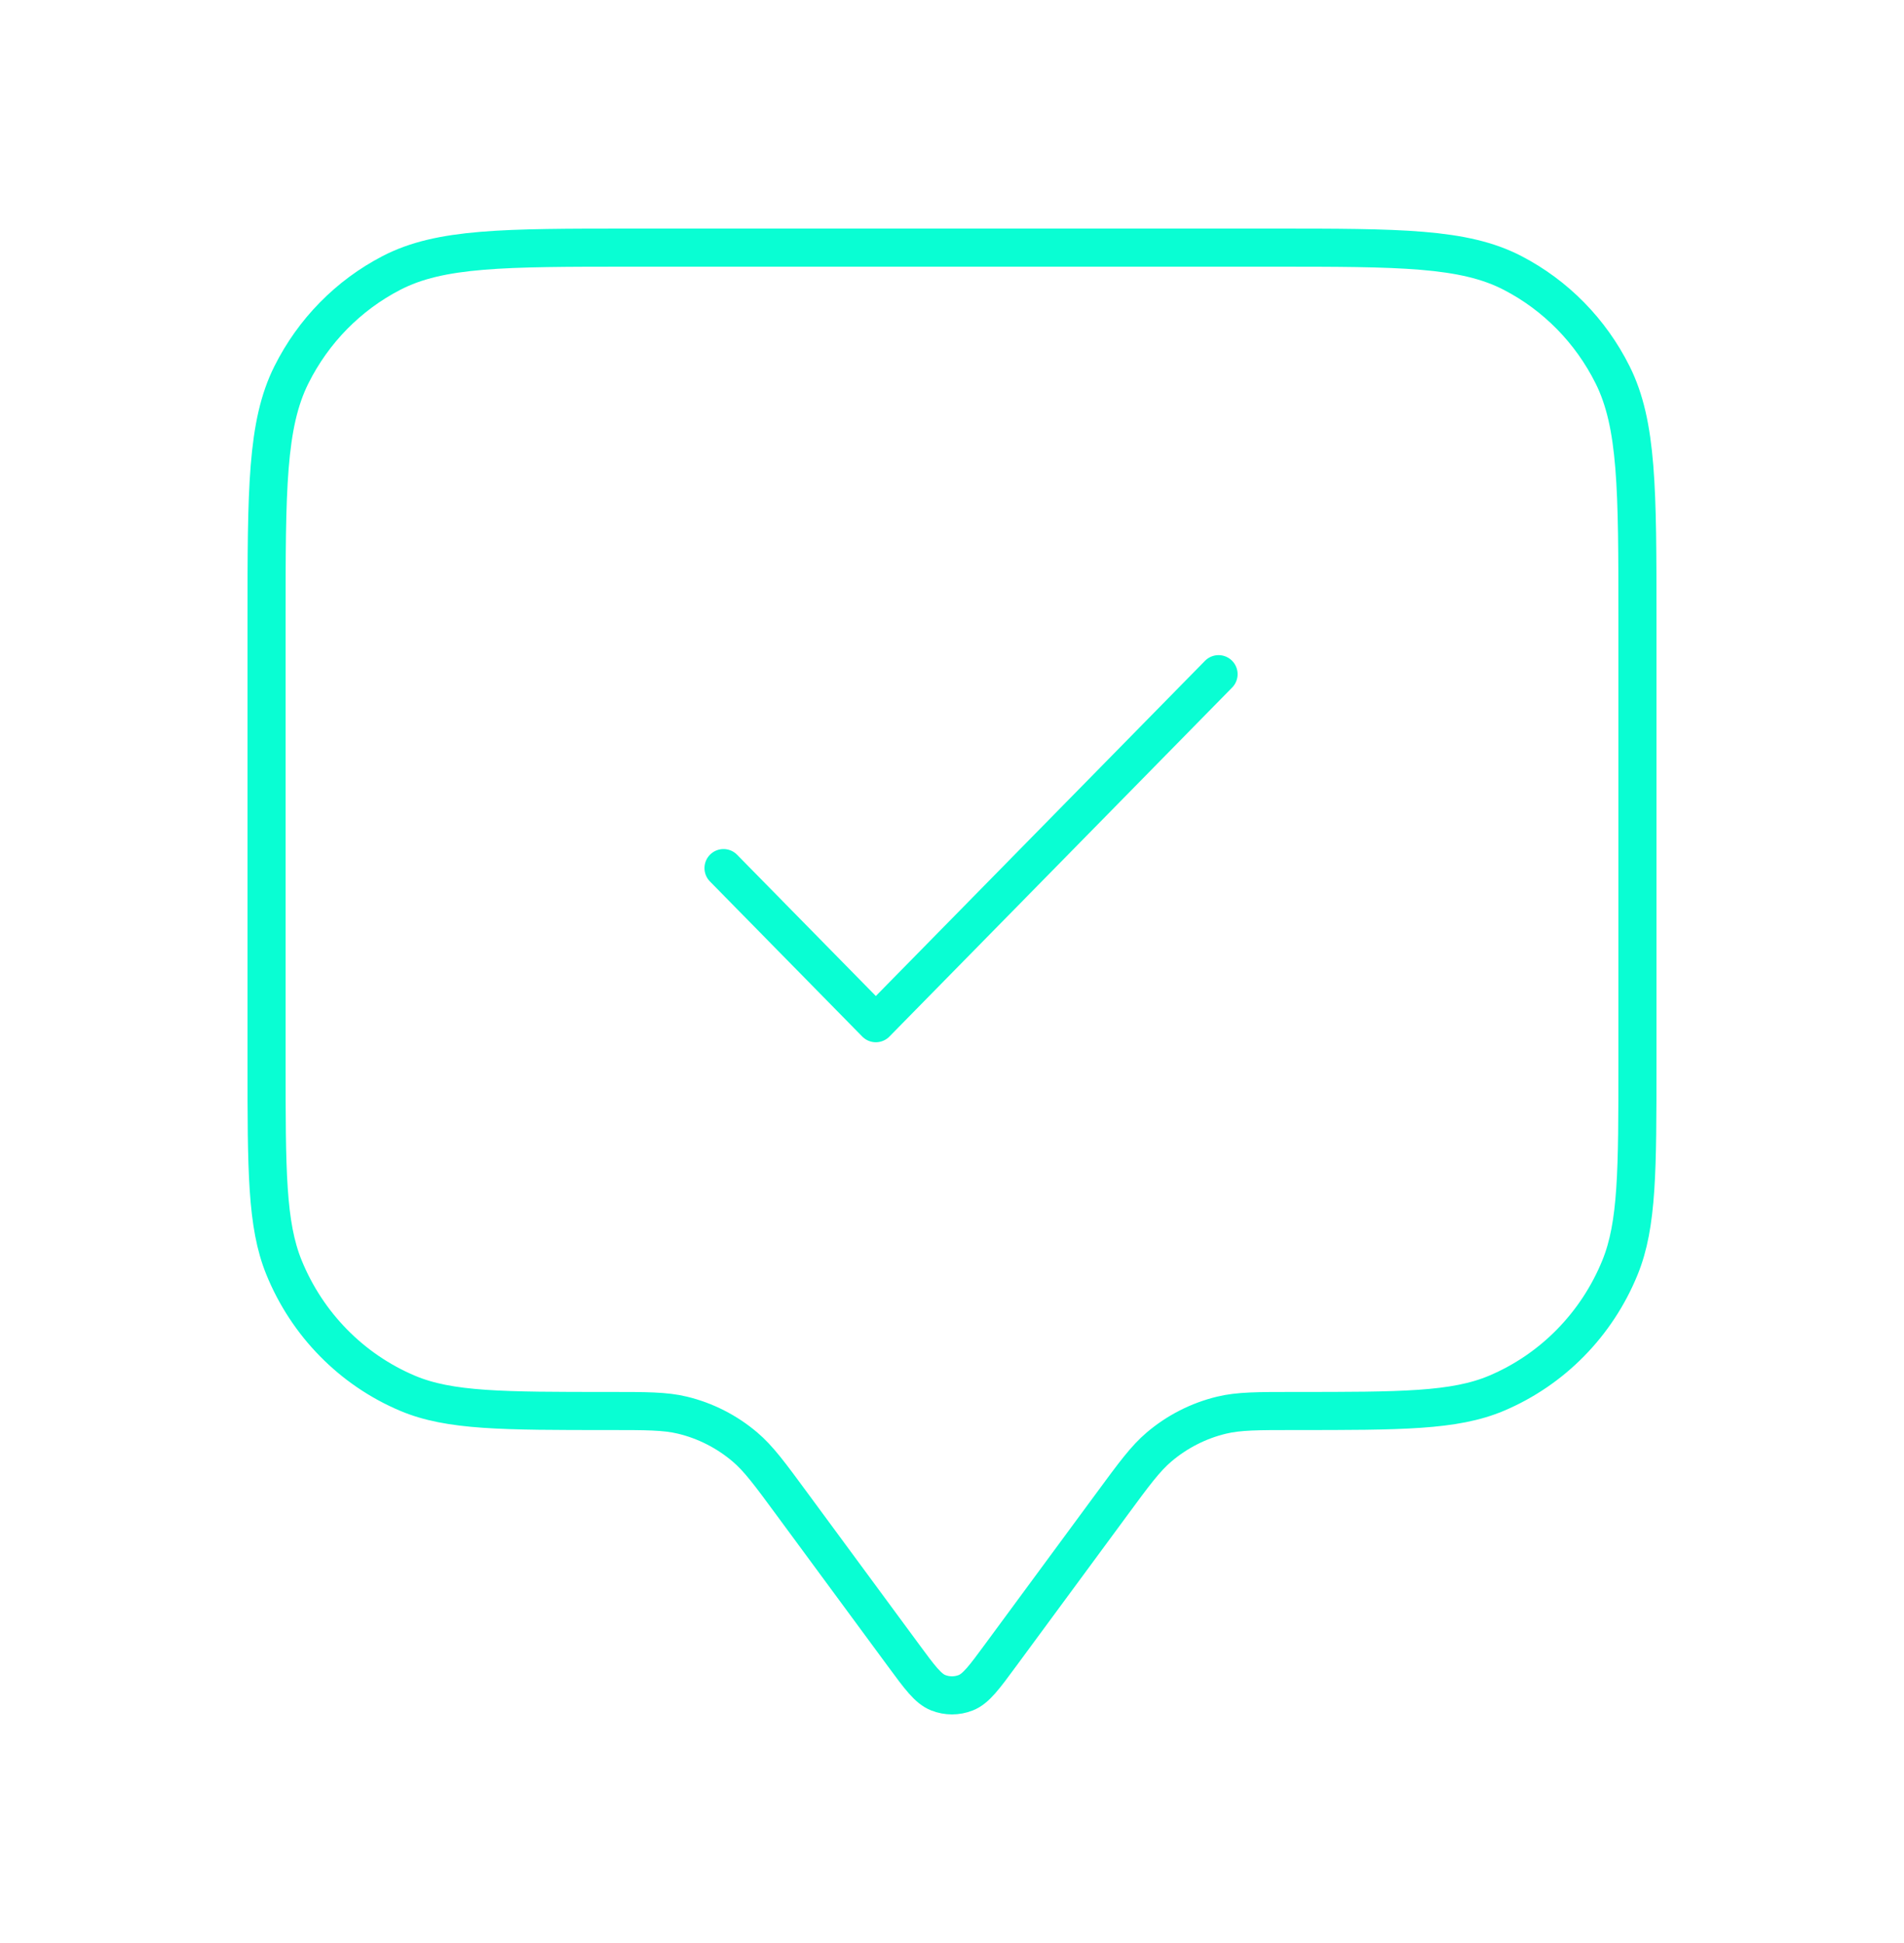 <svg width="50" height="51" viewBox="0 0 50 51" fill="none" xmlns="http://www.w3.org/2000/svg">
<path d="M19 22.786L23 26.857L32 17.696M20.8 39.479L23.72 43.441C24.154 44.031 24.371 44.325 24.638 44.431C24.871 44.523 25.129 44.523 25.362 44.431C25.629 44.325 25.846 44.031 26.28 43.441L29.2 39.479C29.786 38.683 30.079 38.285 30.437 37.981C30.914 37.576 31.477 37.29 32.081 37.145C32.534 37.036 33.023 37.036 34 37.036C36.796 37.036 38.193 37.036 39.296 36.571C40.766 35.951 41.934 34.762 42.543 33.266C43 32.143 43 30.721 43 27.875V16.271C43 12.851 43 11.141 42.346 9.835C41.771 8.685 40.853 7.751 39.724 7.166C38.44 6.5 36.76 6.5 33.4 6.5H16.6C13.24 6.5 11.559 6.5 10.276 7.166C9.147 7.751 8.229 8.685 7.654 9.835C7 11.141 7 12.851 7 16.271V27.875C7 30.721 7 32.143 7.457 33.266C8.066 34.762 9.234 35.951 10.704 36.571C11.806 37.036 13.204 37.036 16 37.036C16.977 37.036 17.466 37.036 17.919 37.145C18.523 37.29 19.086 37.576 19.563 37.981C19.921 38.285 20.214 38.683 20.8 39.479Z" stroke="#09FED3" stroke-linecap="round" stroke-linejoin="round"/>
</svg>
